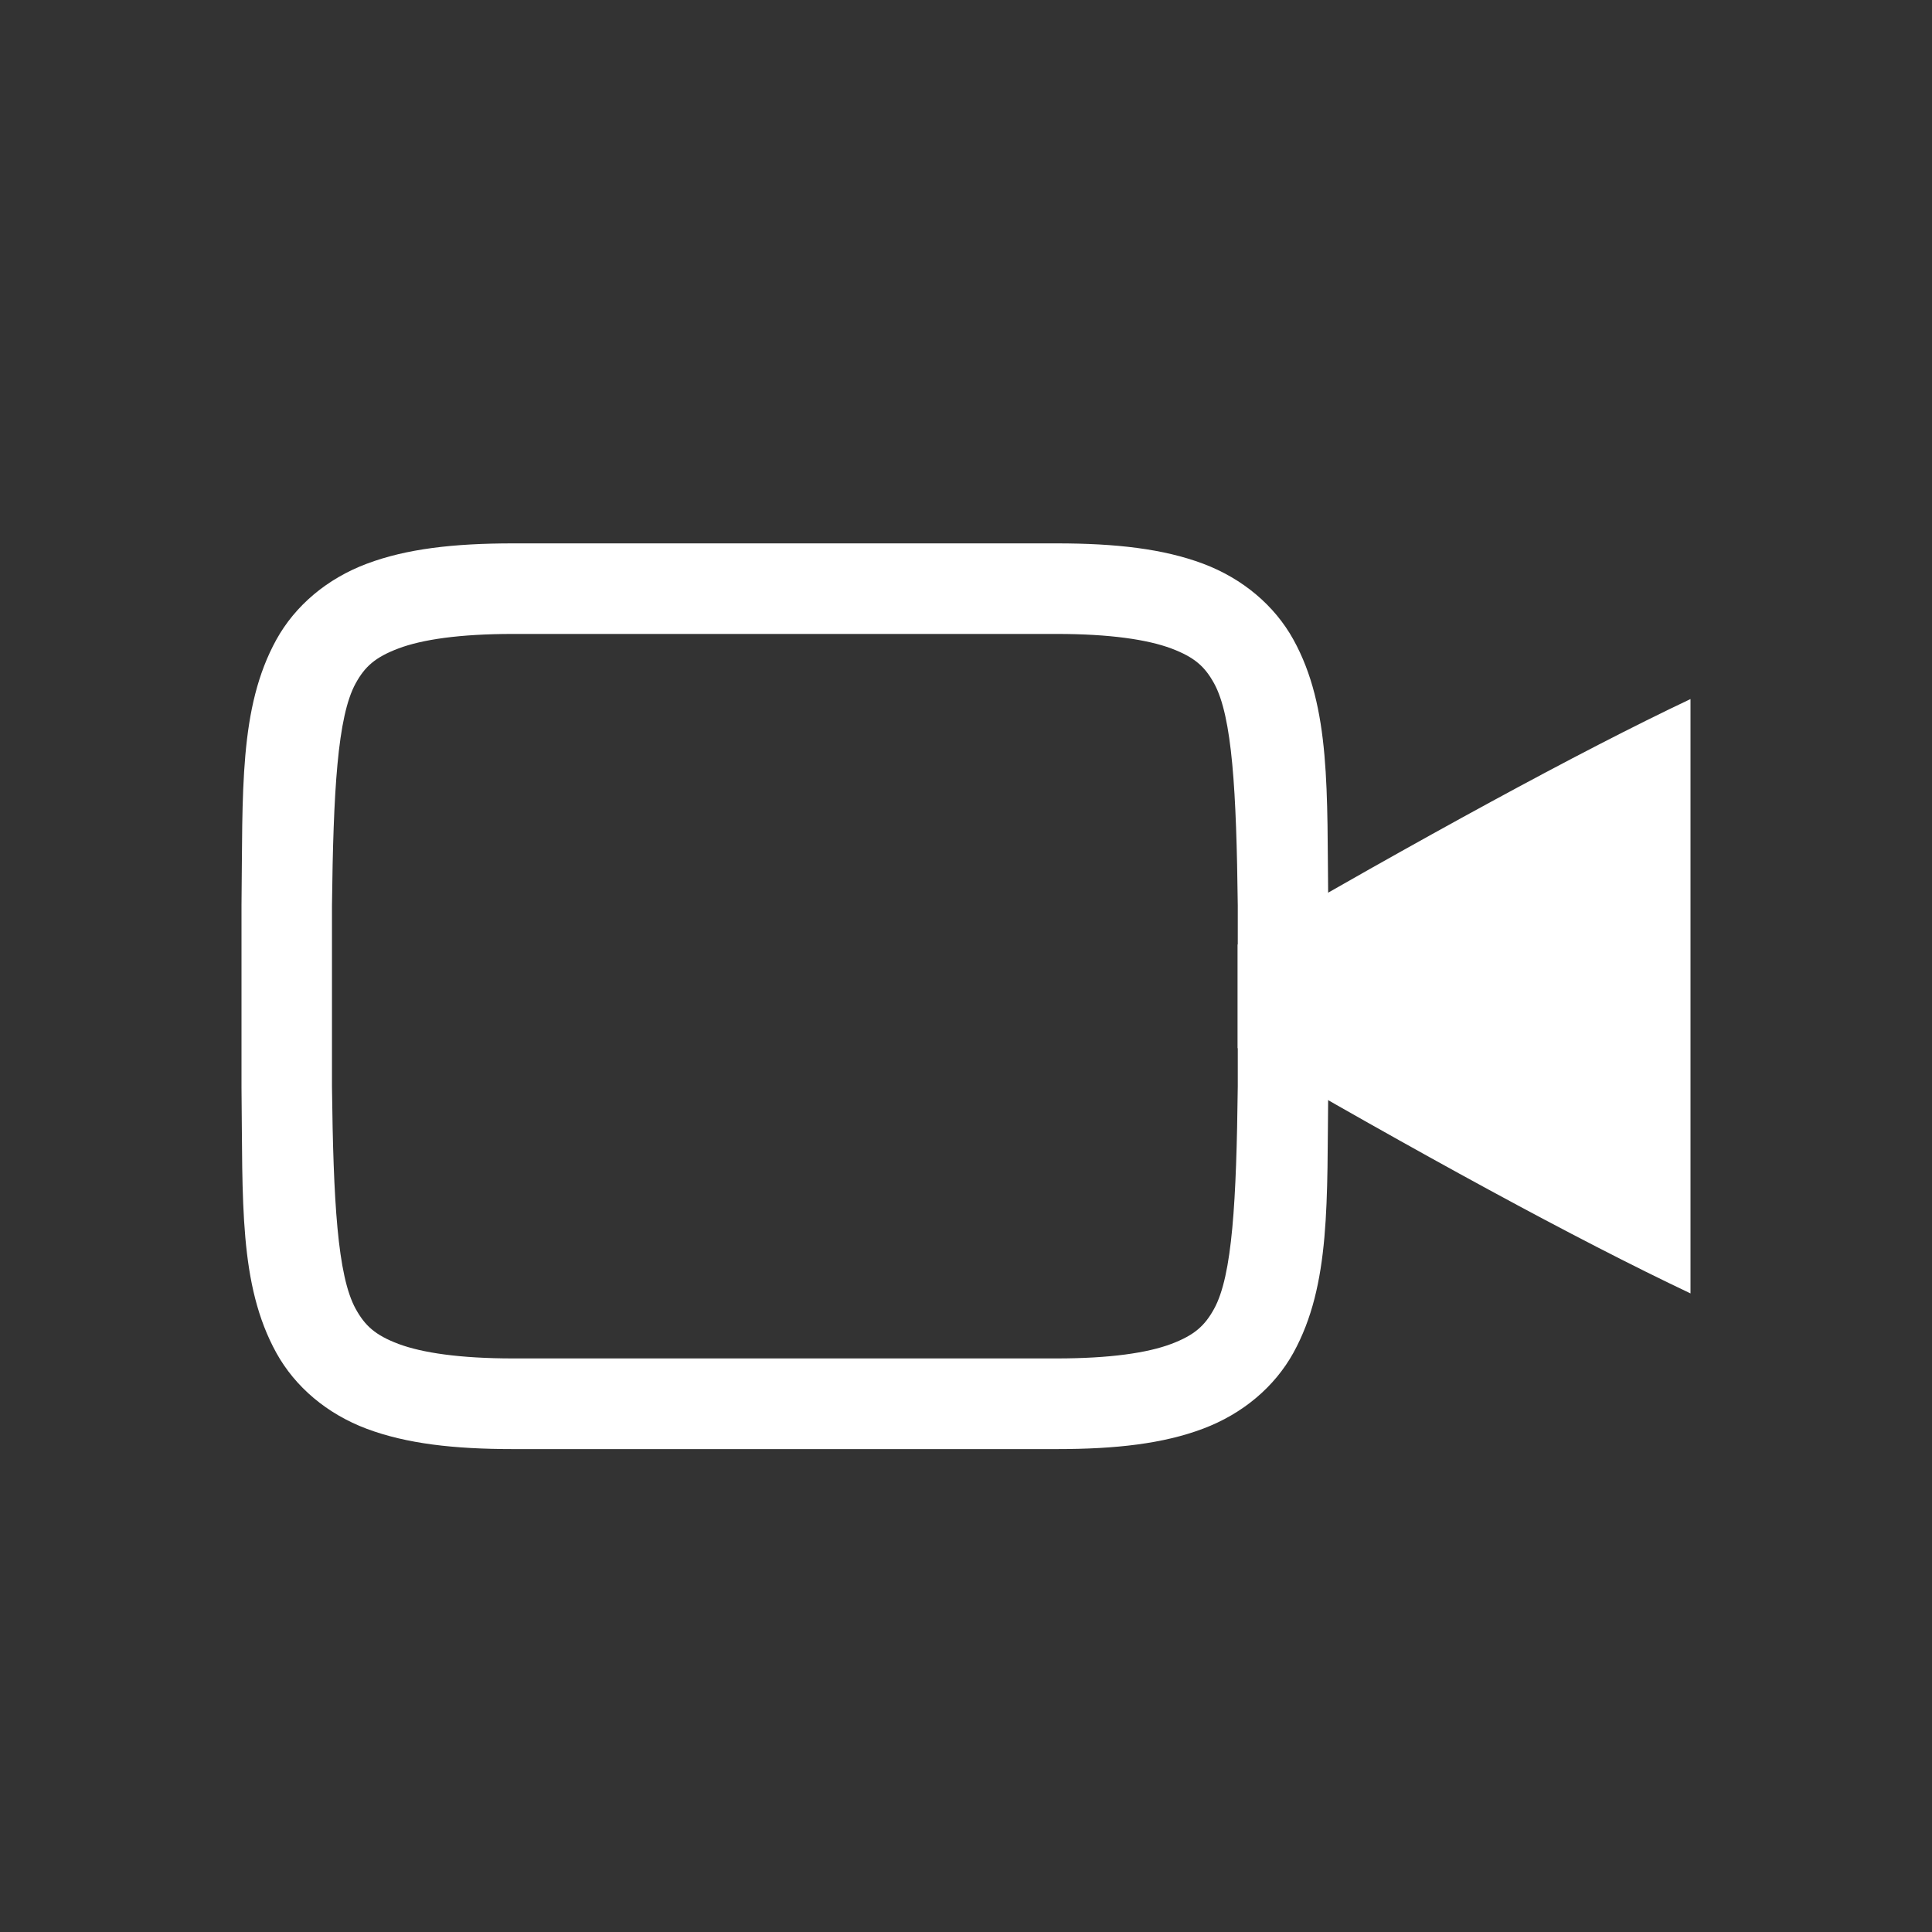 <svg width="24" height="24" version="1" xmlns="http://www.w3.org/2000/svg">
 <rect width="100%" height="100%" fill="#333333" stroke="none"/>
 <defs>
  <style type="text/css">.ColorScheme-Text { color:#5c616c; } .ColorScheme-Highlight { color:#5294e2; } .ColorScheme-ButtonBackground { color:#d3dae3; }</style>
 </defs>
 <g transform="matrix(1.125,0,0,1.125,-438,-199.125)" style="fill:#ffffff">
  <path d="m395 183c-0.658 0-1.179 0.06-1.617 0.225-0.439 0.165-0.79 0.462-0.998 0.838-0.415 0.753-0.37 1.673-0.385 2.932v4e-3 2.004 4e-3c0.015 1.258-0.031 2.179 0.385 2.932 0.208 0.376 0.559 0.673 0.998 0.838 0.439 0.164 0.96 0.224 1.617 0.224h6c0.658 0 1.179-0.06 1.617-0.225 0.439-0.165 0.79-0.462 0.998-0.838 0.415-0.753 0.37-1.673 0.385-2.932v-4e-3 -2.004-4e-3c-0.015-1.258 0.031-2.179-0.385-2.932-0.208-0.376-0.559-0.673-0.998-0.838-0.439-0.164-0.96-0.224-1.617-0.224zm0 1h6c0.592 0 1.006 0.063 1.266 0.16 0.26 0.098 0.371 0.201 0.473 0.385 0.202 0.366 0.247 1.197 0.262 2.455v1.994c-0.015 1.264-0.059 2.092-0.262 2.459-0.101 0.183-0.213 0.289-0.473 0.387-0.26 0.098-0.673 0.16-1.266 0.16h-6c-0.592 0-1.006-0.063-1.266-0.16-0.26-0.098-0.371-0.203-0.473-0.387-0.202-0.366-0.247-1.195-0.262-2.453v-6e-3 -1.988-0.006c0.015-1.259 0.06-2.089 0.262-2.455 0.101-0.183 0.213-0.287 0.473-0.385 0.26-0.098 0.673-0.16 1.266-0.16z" style="fill:#ffffff"/>
  <path d="m408 184.719c-1.24 0.587-2.981 1.542-5 2.711v1.143c1.993 1.158 3.733 2.109 5 2.709z" style="fill:#ffffff"/>
 </g>
</svg>
